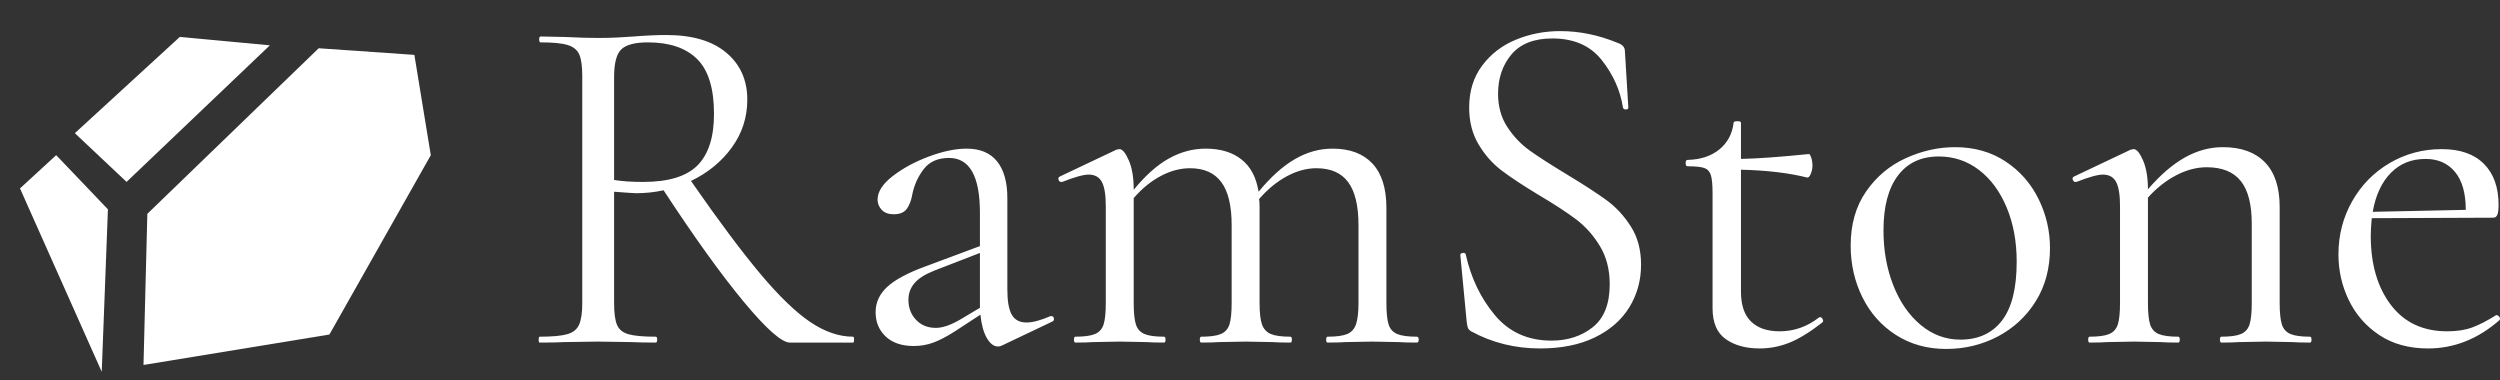 <?xml version="1.0" encoding="UTF-8"?> <svg xmlns="http://www.w3.org/2000/svg" xmlns:xlink="http://www.w3.org/1999/xlink" viewBox="297.608 359.072 406.433 61.785" width="5000" height="760.09" preserveAspectRatio="none"><rect x="297.608" y="359.072" width="406.433" height="61.785" fill="#333333" stroke="none"/> <defs></defs> <style>.aD6z1nYkhcolor {fill:#FFFFFF;fill-opacity:1;}.aD6z1nYkhstrokeColor-str {stroke:#D9D9D9;stroke-opacity:1;}.aLgOaV3zRcolors-0 {fill:#FFFFFF;fill-opacity:1;}</style> <g opacity="1" transform="rotate(0 385.183 364.128)"> <svg width="318.858" height="51.672" x="385.183" y="364.128" preserveAspectRatio="none" viewBox="1.64 -25.44 160.196 25.96"> <g transform="matrix(1 0 0 1 0 0)" class="aD6z1nYkhcolor"> <path id="id-D6z1nYkh8" d="M27.32-0.48Q27.40-0.48 27.40-0.24Q27.40 0 27.32 0L27.32 0L22.16 0Q21.16 0 18.40-3.32Q15.64-6.64 11.84-12.44L11.84-12.44Q10.76-12.20 9.60-12.20L9.60-12.20Q9.36-12.20 7.80-12.32L7.80-12.32L7.80-3.24Q7.80-2 8.04-1.44Q8.28-0.88 8.98-0.68Q9.68-0.48 11.20-0.48L11.20-0.48Q11.32-0.48 11.32-0.24Q11.32 0 11.20 0L11.20 0Q9.96 0 9.24-0.04L9.24-0.04L6.48-0.08L3.76-0.04Q3.04 0 1.72 0L1.72 0Q1.64 0 1.64-0.24Q1.64-0.48 1.72-0.48L1.72-0.48Q3.24-0.48 3.96-0.68Q4.68-0.88 4.94-1.46Q5.20-2.04 5.20-3.24L5.20-3.24L5.20-21.76Q5.20-22.96 4.96-23.52Q4.72-24.08 4.02-24.30Q3.32-24.52 1.80-24.52L1.80-24.52Q1.68-24.52 1.68-24.76Q1.68-25 1.80-25L1.80-25L3.76-24.96Q5.44-24.88 6.48-24.88L6.48-24.88Q7.36-24.88 8.12-24.92Q8.88-24.96 9.40-25L9.40-25Q10.88-25.12 12.08-25.12L12.08-25.12Q15.24-25.12 16.96-23.68Q18.68-22.24 18.68-19.84L18.68-19.84Q18.68-17.68 17.42-15.94Q16.16-14.20 14.08-13.20L14.08-13.20Q17.44-8.36 19.74-5.62Q22.04-2.88 23.82-1.68Q25.60-0.48 27.32-0.48L27.32-0.48ZM7.80-13.28Q8.80-13.12 10.16-13.12L10.16-13.12Q13.28-13.12 14.62-14.48Q15.96-15.84 15.96-18.68L15.96-18.68Q15.96-21.80 14.58-23.16Q13.20-24.52 10.56-24.52L10.56-24.52Q9-24.52 8.40-23.96Q7.80-23.40 7.80-21.68L7.80-21.68L7.80-13.28Z M43.44-2.16L43.52-2.16Q43.68-2.16 43.72-1.98Q43.76-1.80 43.60-1.72L43.60-1.72L39.48 0.24Q39.32 0.32 39.16 0.32L39.16 0.32Q38.64 0.32 38.24-0.38Q37.84-1.08 37.72-2.28L37.72-2.28L35.64-0.92Q34.64-0.28 33.88 0Q33.12 0.28 32.28 0.28L32.28 0.28Q30.80 0.28 29.98-0.50Q29.16-1.28 29.16-2.48L29.16-2.48Q29.16-3.68 30.12-4.56Q31.08-5.44 33.28-6.24L33.28-6.24L37.68-7.88L37.68-10.60Q37.68-15.08 35.16-15.08L35.16-15.08Q33.80-15.08 33.10-14.18Q32.40-13.28 32.16-12.12L32.16-12.12Q32.04-11.40 31.72-10.94Q31.40-10.48 30.64-10.48L30.64-10.48Q30-10.48 29.66-10.84Q29.32-11.20 29.32-11.68L29.32-11.68Q29.32-12.64 30.56-13.60Q31.80-14.56 33.52-15.20Q35.24-15.84 36.60-15.84L36.60-15.84Q38.24-15.84 39.08-14.80Q39.92-13.76 39.92-11.80L39.92-11.80L39.92-4.32Q39.92-2.92 40.28-2.28Q40.64-1.64 41.48-1.64L41.48-1.64Q42.24-1.64 43.44-2.16L43.44-2.16ZM36-1.84L37.68-2.84L37.68-3.04L37.68-7.32L33.96-5.88Q32.84-5.44 32.34-4.86Q31.84-4.28 31.84-3.48L31.84-3.48Q31.84-2.52 32.46-1.86Q33.08-1.20 34.08-1.20L34.08-1.20Q34.88-1.20 36-1.84L36-1.84Z M73.36-0.48Q73.52-0.48 73.52-0.24Q73.52 0 73.36 0L73.36 0Q72.44 0 71.88-0.04L71.88-0.04L69.72-0.08L67.56-0.04Q67 0 66.08 0L66.08 0Q65.96 0 65.96-0.24Q65.96-0.48 66.08-0.48L66.08-0.48Q67.16-0.48 67.68-0.70Q68.20-0.92 68.40-1.50Q68.60-2.08 68.60-3.24L68.60-3.24L68.60-9.60Q68.60-11.96 67.76-13.10Q66.92-14.24 65.16-14.24L65.16-14.24Q63.96-14.24 62.74-13.58Q61.52-12.92 60.48-11.72L60.48-11.72Q60.52-11.52 60.52-11.08L60.52-11.08L60.52-3.24Q60.52-2.04 60.72-1.48Q60.92-0.92 61.44-0.70Q61.96-0.48 63.04-0.48L63.04-0.48Q63.16-0.48 63.16-0.24Q63.16 0 63.04 0L63.04 0Q62.12 0 61.56-0.04L61.56-0.04L59.40-0.08L57.20-0.04Q56.68 0 55.76 0L55.76 0Q55.64 0 55.64-0.24Q55.64-0.48 55.76-0.48L55.76-0.48Q56.84-0.48 57.36-0.70Q57.88-0.92 58.06-1.48Q58.24-2.04 58.24-3.24L58.24-3.24L58.24-9.60Q58.24-11.96 57.40-13.10Q56.56-14.24 54.84-14.24L54.84-14.24Q53.64-14.24 52.44-13.60Q51.24-12.96 50.24-11.80L50.24-11.80L50.24-3.24Q50.24-2.04 50.42-1.48Q50.60-0.92 51.12-0.70Q51.64-0.48 52.72-0.48L52.72-0.48Q52.84-0.48 52.84-0.24Q52.84 0 52.72 0L52.72 0Q51.80 0 51.28-0.04L51.28-0.04L49.12-0.08L46.92-0.04Q46.40 0 45.48 0L45.48 0Q45.36 0 45.36-0.24Q45.36-0.48 45.48-0.48L45.48-0.48Q46.56-0.48 47.08-0.70Q47.60-0.92 47.78-1.48Q47.96-2.04 47.96-3.24L47.96-3.24L47.96-11.16Q47.96-12.52 47.64-13.12Q47.32-13.72 46.56-13.72L46.56-13.72Q45.92-13.72 44.40-13.12L44.40-13.12L44.32-13.12Q44.16-13.12 44.10-13.30Q44.04-13.48 44.20-13.56L44.20-13.56L48.84-15.76L49.08-15.80Q49.44-15.80 49.84-14.88Q50.24-13.96 50.24-12.52L50.24-12.52L50.24-12.48Q51.68-14.24 53.12-15.04Q54.56-15.84 56.12-15.84L56.12-15.84Q57.92-15.84 59.04-14.96Q60.16-14.08 60.44-12.32L60.44-12.32Q61.92-14.12 63.40-14.98Q64.88-15.84 66.48-15.84L66.48-15.84Q68.60-15.84 69.74-14.62Q70.88-13.40 70.88-11L70.88-11L70.88-3.24Q70.88-2.04 71.06-1.48Q71.24-0.92 71.76-0.70Q72.28-0.48 73.36-0.48L73.36-0.48Z M80-20.32Q80-18.76 80.76-17.60Q81.52-16.44 82.62-15.66Q83.72-14.88 85.64-13.72L85.64-13.72Q87.76-12.44 88.90-11.60Q90.04-10.76 90.86-9.46Q91.68-8.16 91.68-6.36L91.68-6.36Q91.68-4.44 90.72-2.88Q89.76-1.32 87.90-0.42Q86.04 0.48 83.44 0.48L83.44 0.48Q80.36 0.48 77.80-0.92L77.80-0.92Q77.60-1.04 77.54-1.20Q77.48-1.36 77.44-1.68L77.44-1.68L76.92-7.12Q76.88-7.28 77.10-7.32Q77.32-7.36 77.36-7.20L77.36-7.20Q78-4.32 79.74-2.24Q81.48-0.16 84.36-0.16L84.36-0.16Q86.36-0.16 87.74-1.26Q89.12-2.36 89.12-4.76L89.12-4.76Q89.12-6.56 88.32-7.88Q87.52-9.20 86.38-10.06Q85.24-10.92 83.28-12.08L83.28-12.08Q81.36-13.24 80.26-14.08Q79.16-14.92 78.40-16.20Q77.64-17.48 77.64-19.20L77.64-19.20Q77.64-21.20 78.70-22.62Q79.76-24.04 81.46-24.74Q83.16-25.44 85.08-25.44L85.08-25.44Q87.44-25.44 89.76-24.48L89.76-24.48Q90.36-24.28 90.36-23.80L90.36-23.80L90.64-19.20Q90.64-19.04 90.44-19.04Q90.24-19.04 90.20-19.20L90.20-19.20Q89.88-21.28 88.48-23.06Q87.08-24.84 84.44-24.84L84.44-24.84Q82.20-24.84 81.10-23.54Q80-22.24 80-20.32L80-20.32Z M106.20-2.04L106.28-2.08Q106.44-2.08 106.52-1.90Q106.60-1.72 106.48-1.64L106.48-1.64Q105-0.48 103.82 0Q102.64 0.48 101.36 0.48L101.36 0.48Q99.68 0.48 98.60-0.28Q97.52-1.04 97.52-2.80L97.52-2.80L97.52-12.20Q97.52-13.24 97.38-13.68Q97.24-14.12 96.84-14.26Q96.44-14.40 95.48-14.40L95.48-14.40Q95.32-14.40 95.32-14.66Q95.32-14.92 95.48-14.92L95.48-14.92Q97.08-14.96 98.08-15.78Q99.08-16.60 99.24-17.96L99.24-17.96Q99.24-18.08 99.56-18.08L99.56-18.08Q99.84-18.08 99.84-17.96L99.84-17.96L99.84-15Q101.84-15.04 105.40-15.40L105.40-15.40Q105.48-15.40 105.58-15.10Q105.68-14.80 105.68-14.44L105.68-14.44Q105.68-14.12 105.54-13.78Q105.40-13.44 105.24-13.48L105.24-13.48Q103.04-14.04 99.84-14.12L99.84-14.12L99.84-4.16Q99.84-2.52 100.66-1.72Q101.48-0.92 103-0.92L103-0.92Q104.76-0.92 106.20-2.04L106.20-2.04Z M116.60 0.52Q114.28 0.52 112.50-0.62Q110.72-1.76 109.76-3.70Q108.80-5.64 108.80-7.92L108.80-7.92Q108.80-10.52 110.06-12.34Q111.32-14.16 113.30-15.06Q115.28-15.96 117.32-15.96L117.32-15.96Q119.68-15.96 121.44-14.80Q123.20-13.64 124.14-11.74Q125.08-9.84 125.08-7.72L125.08-7.72Q125.08-5.24 123.92-3.38Q122.76-1.52 120.82-0.50Q118.88 0.52 116.60 0.52L116.60 0.52ZM117.76-0.24Q119.96-0.24 121.16-1.80Q122.36-3.36 122.36-6.60L122.36-6.60Q122.36-9.08 121.54-11.04Q120.72-13 119.28-14.10Q117.84-15.20 116-15.20L116-15.20Q113.84-15.20 112.66-13.64Q111.48-12.08 111.48-9.16L111.48-9.16Q111.48-6.72 112.28-4.68Q113.08-2.64 114.52-1.44Q115.96-0.24 117.76-0.24L117.76-0.24Z M146.32-0.48Q146.44-0.48 146.44-0.24Q146.44 0 146.32 0L146.32 0Q145.40 0 144.88-0.04L144.88-0.04L142.72-0.08L140.52-0.04Q140 0 139.08 0L139.08 0Q138.96 0 138.96-0.24Q138.96-0.48 139.08-0.48L139.08-0.48Q140.16-0.48 140.68-0.70Q141.20-0.92 141.38-1.48Q141.56-2.04 141.56-3.24L141.56-3.24L141.56-9.72Q141.56-12.08 140.66-13.20Q139.76-14.32 137.88-14.32L137.88-14.32Q136.64-14.32 135.38-13.66Q134.12-13 133.08-11.84L133.08-11.84L133.08-3.24Q133.08-2.04 133.26-1.48Q133.44-0.92 133.96-0.70Q134.48-0.48 135.56-0.48L135.56-0.48Q135.68-0.48 135.68-0.24Q135.68 0 135.56 0L135.56 0Q134.64 0 134.12-0.04L134.12-0.04L131.96-0.08L129.76-0.04Q129.24 0 128.32 0L128.32 0Q128.20 0 128.20-0.24Q128.20-0.48 128.32-0.48L128.32-0.48Q129.40-0.48 129.92-0.70Q130.44-0.92 130.62-1.48Q130.80-2.04 130.80-3.24L130.80-3.24L130.80-11.16Q130.80-12.52 130.48-13.12Q130.16-13.72 129.40-13.72L129.40-13.72Q128.76-13.72 127.24-13.12L127.24-13.12L127.16-13.12Q127-13.12 126.94-13.30Q126.88-13.48 127.04-13.56L127.04-13.56L131.68-15.76L131.92-15.80Q132.28-15.80 132.68-14.88Q133.08-13.96 133.08-12.52L133.08-12.52Q134.60-14.28 136.10-15.12Q137.60-15.96 139.20-15.96L139.20-15.96Q141.44-15.96 142.64-14.72Q143.84-13.48 143.84-11.08L143.84-11.08L143.84-3.24Q143.84-2.04 144.02-1.48Q144.20-0.92 144.72-0.70Q145.24-0.48 146.32-0.48L146.32-0.48Z M161.52-2.24L161.56-2.24Q161.68-2.24 161.78-2.10Q161.88-1.96 161.80-1.84L161.80-1.84Q159.16 0.48 155.96 0.48L155.96 0.48Q153.64 0.48 152-0.60Q150.36-1.68 149.50-3.44Q148.64-5.20 148.64-7.20L148.64-7.20Q148.64-9.56 149.76-11.54Q150.88-13.52 152.82-14.66Q154.76-15.80 157.08-15.80L157.08-15.80Q159.32-15.80 160.52-14.60Q161.72-13.40 161.72-11.24L161.72-11.24Q161.72-10.68 161.62-10.44Q161.52-10.20 161.28-10.20L161.28-10.20L151.36-10.16Q151.28-9.28 151.28-8.72L151.28-8.72Q151.28-5.24 152.92-3.08Q154.56-0.92 157.52-0.92L157.52-0.92Q158.72-0.92 159.58-1.24Q160.44-1.56 161.52-2.24L161.52-2.24ZM155.76-15Q154.04-15 152.92-13.86Q151.80-12.72 151.44-10.68L151.44-10.68L159.04-10.84Q159.04-12.88 158.16-13.94Q157.28-15 155.76-15L155.76-15Z"></path> </g> </svg> </g> <g opacity="1" transform="rotate(170.7 371.863 410.065)"> <svg width="66.782" height="51.672" x="371.863" y="410.065" preserveAspectRatio="none" viewBox="0.5 11.7 99 76.6"> <g transform="matrix(1 0 0 1 0 0)" class="aLgOaV3zRcolors-0"> <g> <polygon points="77,11.7 31.6,11.7 0.5,50.4 0.5,74.9 23,80.2 70.2,47.5 "></polygon> <polygon points="34.5,82.8 55.6,88.3 84.3,69.5 73.9,55.9 "></polygon> <polygon points="87.2,11.7 79.4,50.1 89.6,65 99.5,58.5 "></polygon> </g> </g> </svg> </g> </svg> 
